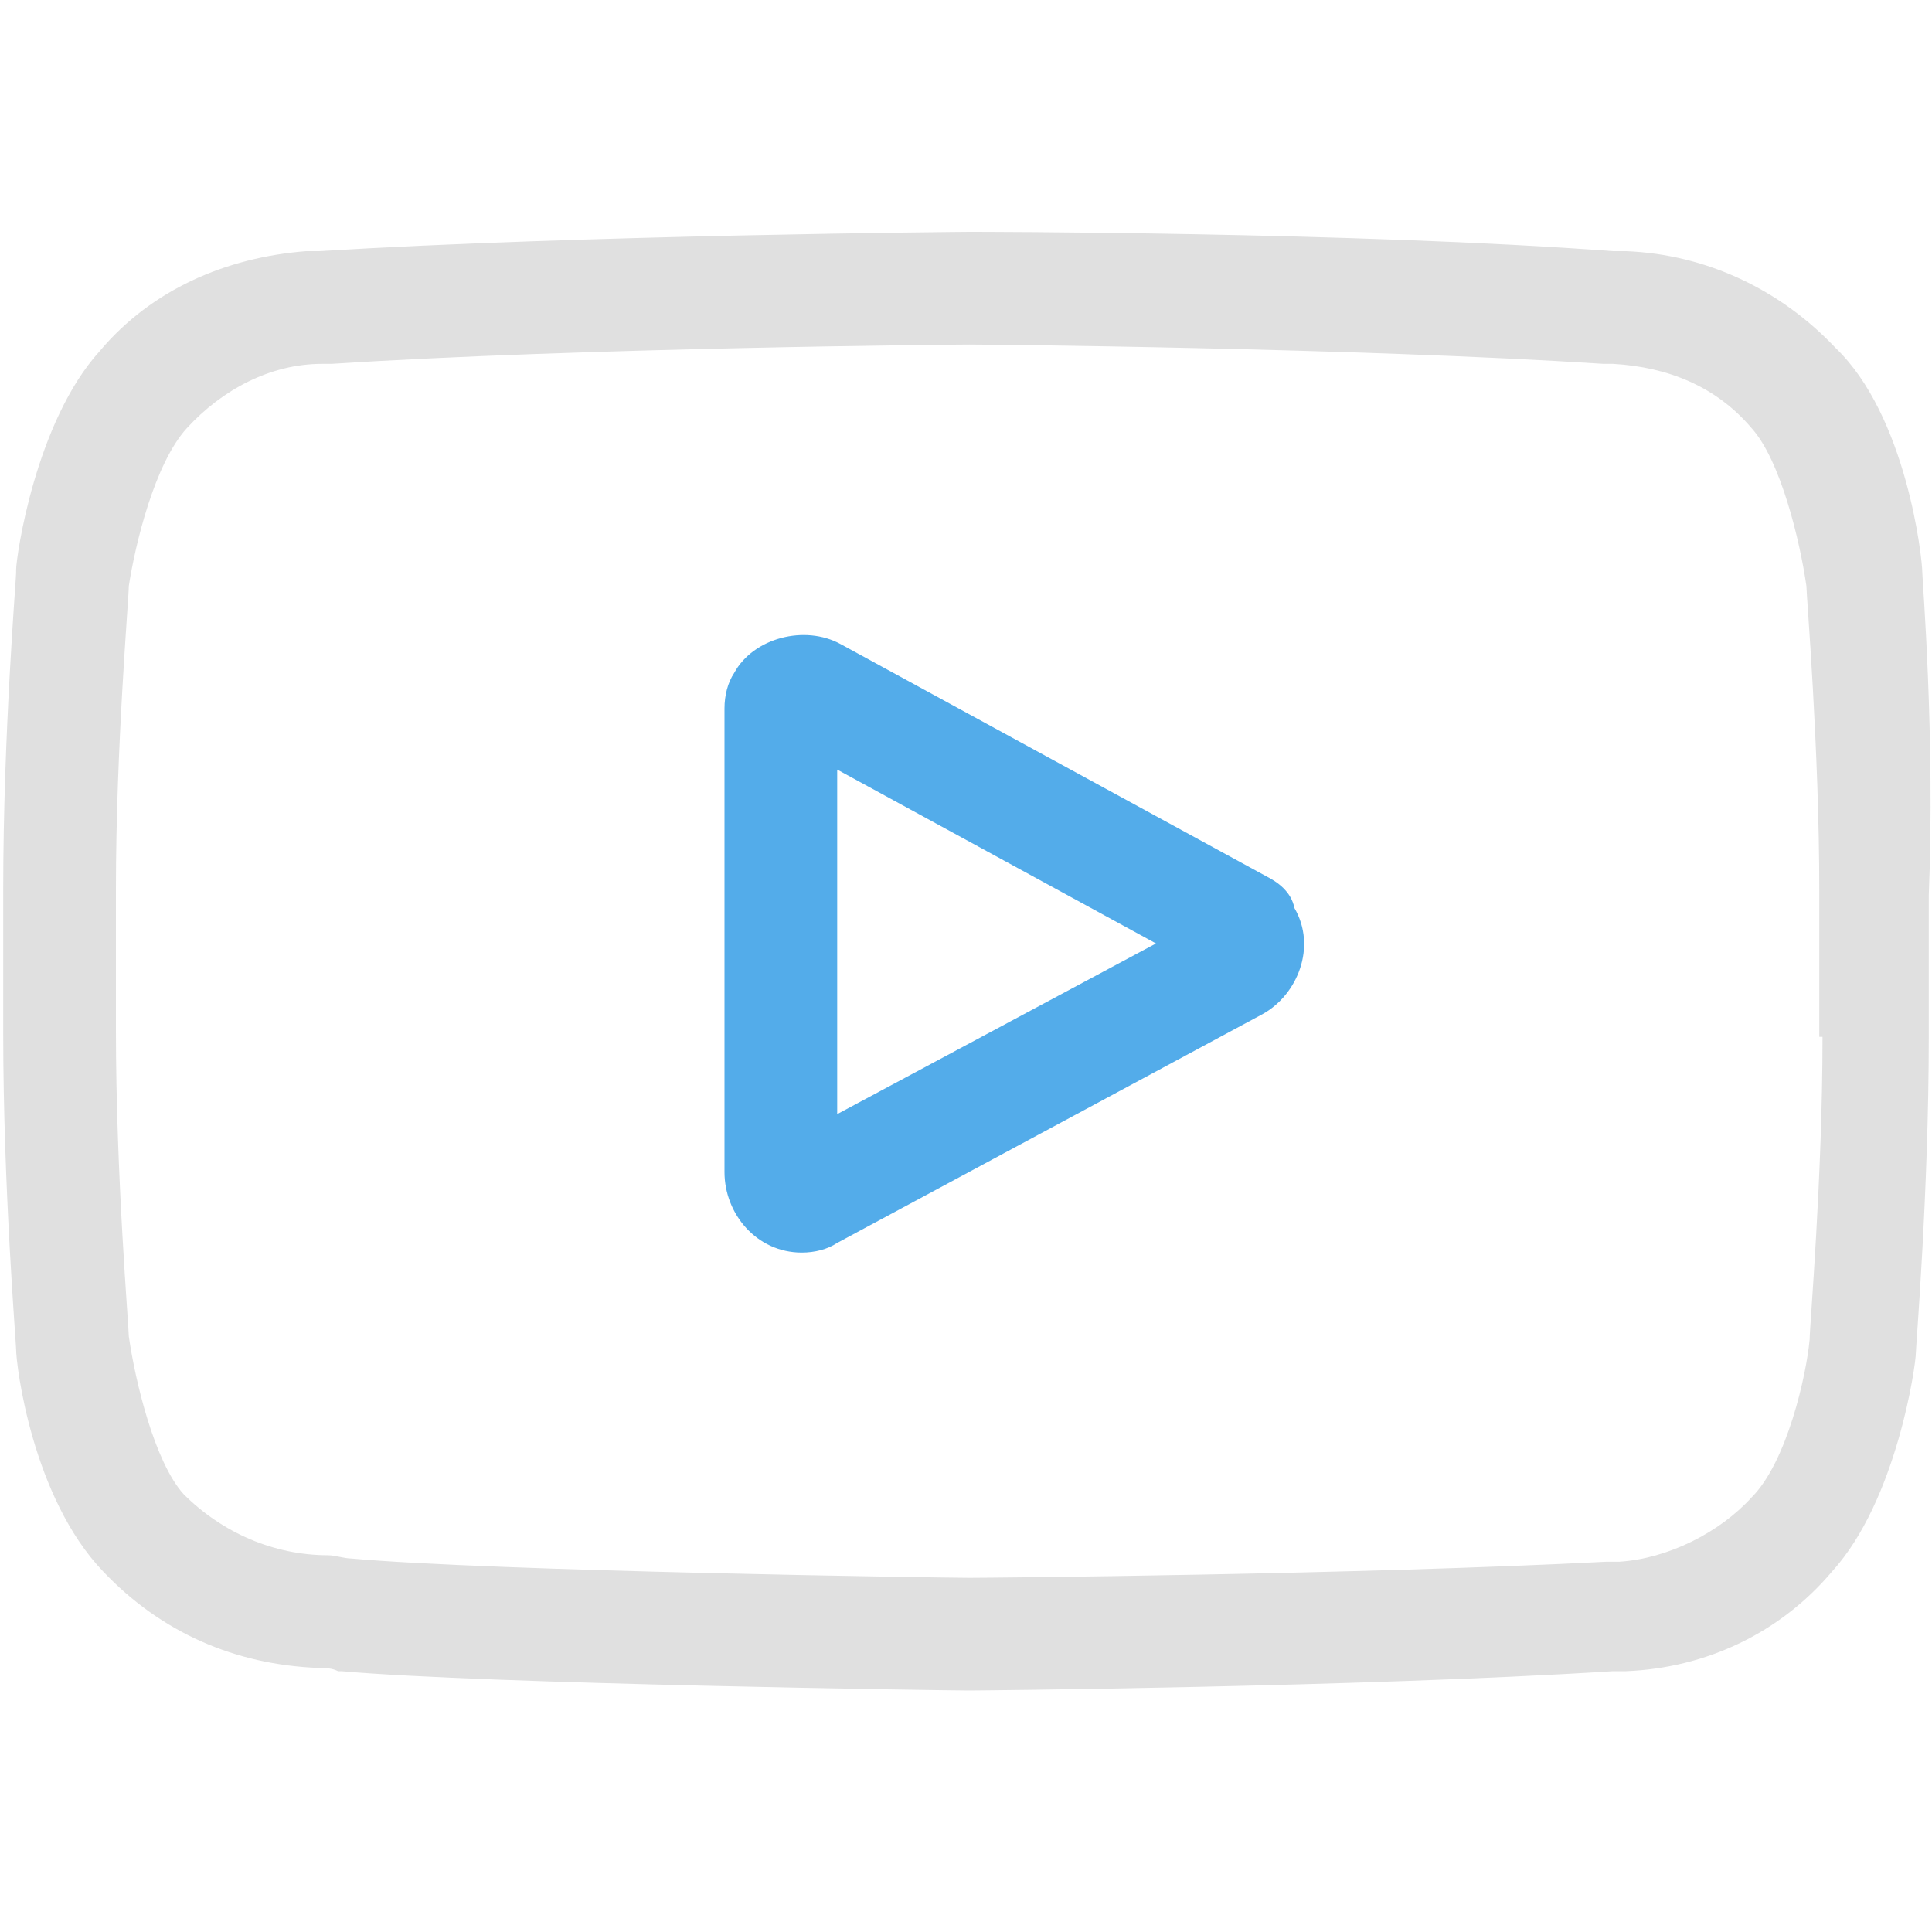 <?xml version="1.0" encoding="utf-8"?>
<!-- Generator: Adobe Illustrator 25.4.1, SVG Export Plug-In . SVG Version: 6.00 Build 0)  -->
<svg version="1.1" id="Layer_1" xmlns="http://www.w3.org/2000/svg" xmlns:xlink="http://www.w3.org/1999/xlink" x="0px" y="0px"
	 viewBox="0 0 60 60" style="enable-background:new 0 0 60 60;" xml:space="preserve">
<style type="text/css">
	.st0{opacity:0.7;fill:#0B8AE1;enable-background:new    ;}
	.st1{fill:#E0E0E0;}
</style>
<path class="st0" d="M39.3,27.2L26.1,20c-1.1-0.6-2.7-0.2-3.3,0.9c-0.2,0.3-0.3,0.7-0.3,1.1v14.4c0,1.3,1,2.5,2.4,2.5
	c0.4,0,0.8-0.1,1.1-0.3l13.2-7.1c1.1-0.6,1.7-2.1,1-3.3C40.1,27.7,39.7,27.4,39.3,27.2z M26,34.6V23.9l9.9,5.4L26,34.6z"/>
<path class="st1" d="M59.7,17.8c0-0.5-0.5-4.9-2.7-7c-1.7-1.8-4-2.9-6.5-3h-0.4c-8-0.6-19.9-0.6-20-0.6S18,7.3,9.9,7.8H9.5
	C7,8,4.7,9,3.1,10.9c-2,2.2-2.6,6.4-2.6,6.8v0.1c0,0.2-0.4,5-0.4,9.8v4.5c0,4.8,0.4,9.6,0.4,9.8c0,0.5,0.5,4.6,2.7,6.9
	c1.8,1.9,4.1,2.9,6.7,3c0.2,0,0.4,0,0.6,0.1h0.1c4.5,0.4,18.9,0.6,19.5,0.6c0.1,0,12.1-0.1,20-0.6h0.4c2.5-0.1,4.8-1.2,6.4-3.1
	c2-2.2,2.6-6.4,2.6-6.8V42c0-0.2,0.4-5,0.4-9.8v-4.4C60.1,22.9,59.7,18,59.7,17.8z M56.6,32.2c0,4.4-0.4,9-0.4,9.4
	c-0.1,1.1-0.7,3.8-1.8,4.9c-1,1.1-2.6,1.9-4.1,2h-0.4C42.2,48.9,30.7,49,30.1,49c-0.6,0-14.8-0.2-19.2-0.6c-0.2,0-0.5-0.1-0.7-0.1
	c-1.7,0-3.3-0.7-4.5-1.9c-0.9-1-1.5-3.5-1.7-4.9c0-0.3-0.4-5-0.4-9.5v-4.4c0-4.4,0.4-9,0.4-9.4c0.2-1.3,0.8-3.8,1.8-4.9
	c1.1-1.2,2.6-2,4.2-2h0.3c7.7-0.5,19.4-0.6,19.8-0.6c0.4,0,12,0.1,19.7,0.6h0.3c1.7,0.1,3.2,0.7,4.3,2c0.9,1,1.5,3.5,1.7,4.9
	c0,0.3,0.4,5,0.4,9.5V32.2z"/>
</svg>
